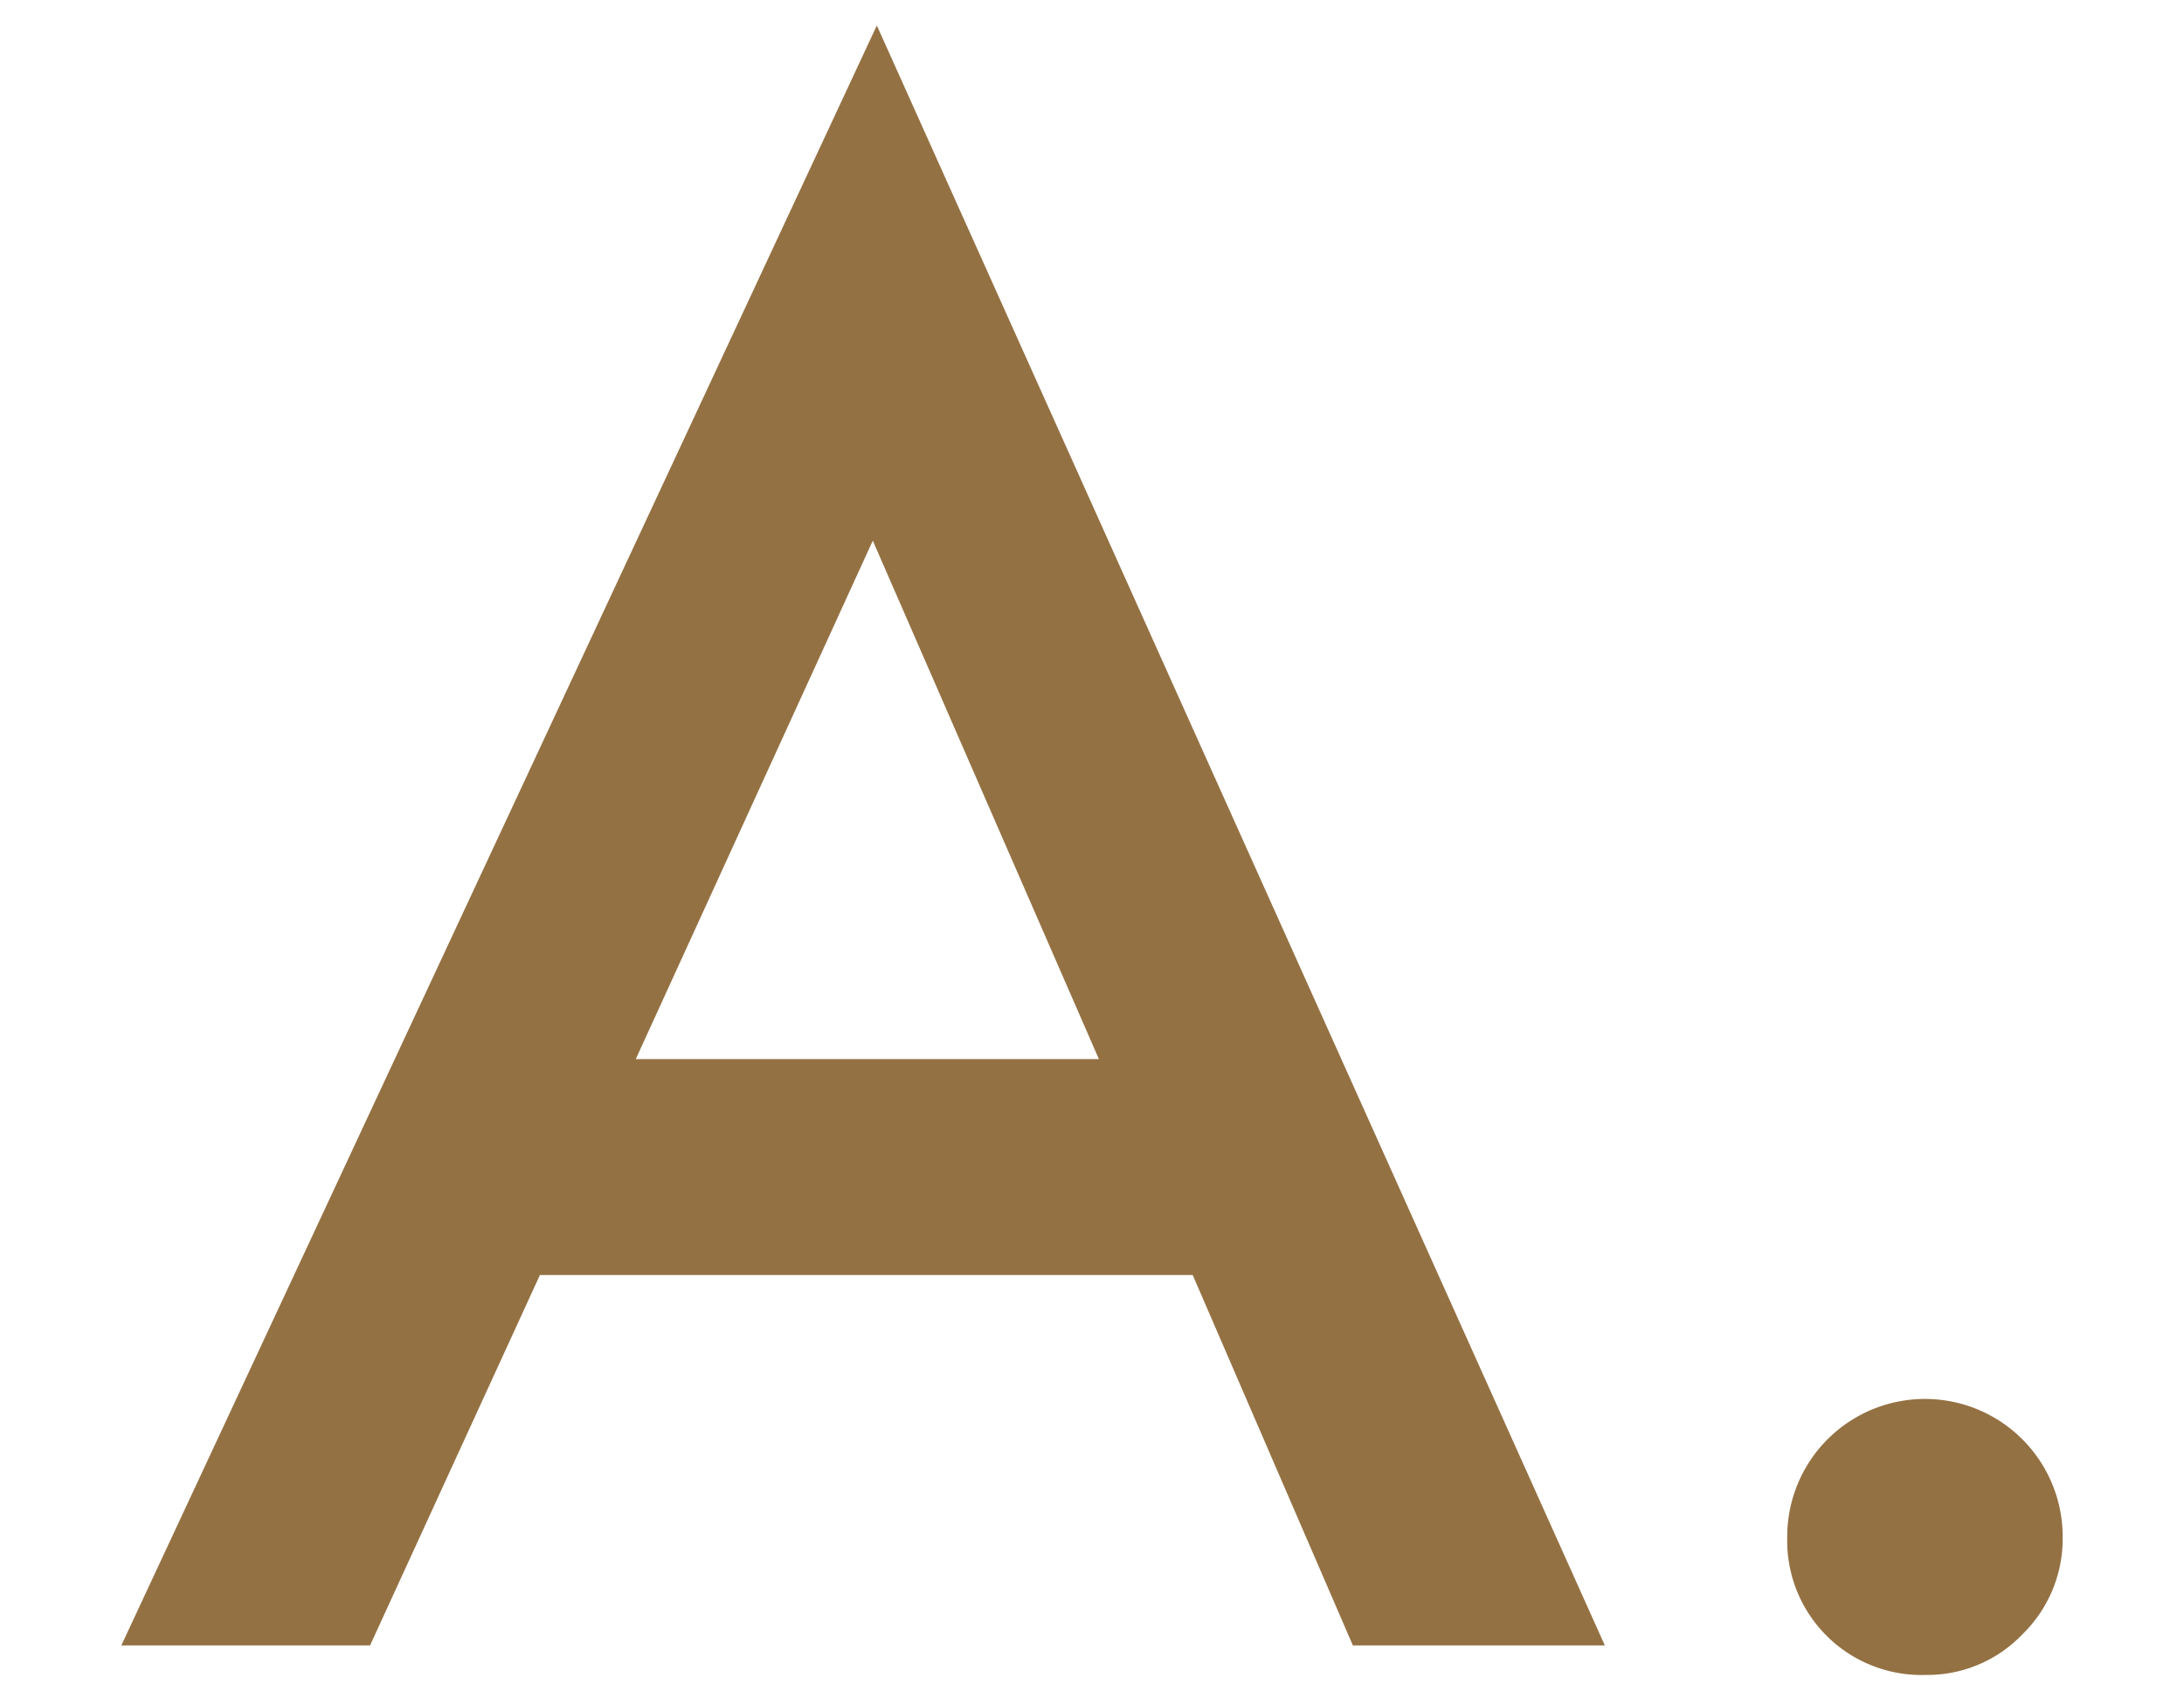 <svg id="svg" xmlns="http://www.w3.org/2000/svg" width="54" height="42" viewBox="0 0 54 42"><defs><style>.cls-1{fill:#947143;}</style></defs><path class="cls-1" d="M29.49,31.53H13.35l-4.2,9.16H3L21.68.63l18,40.06H33.45Zm-2.32-5.34L21.58,13.37,15.72,26.19Z"/><path class="cls-1" d="M44.19,38A3.39,3.39,0,0,1,51,38a3.3,3.3,0,0,1-1,2.42,3.25,3.25,0,0,1-2.39,1A3.32,3.32,0,0,1,44.19,38Z"/></svg>